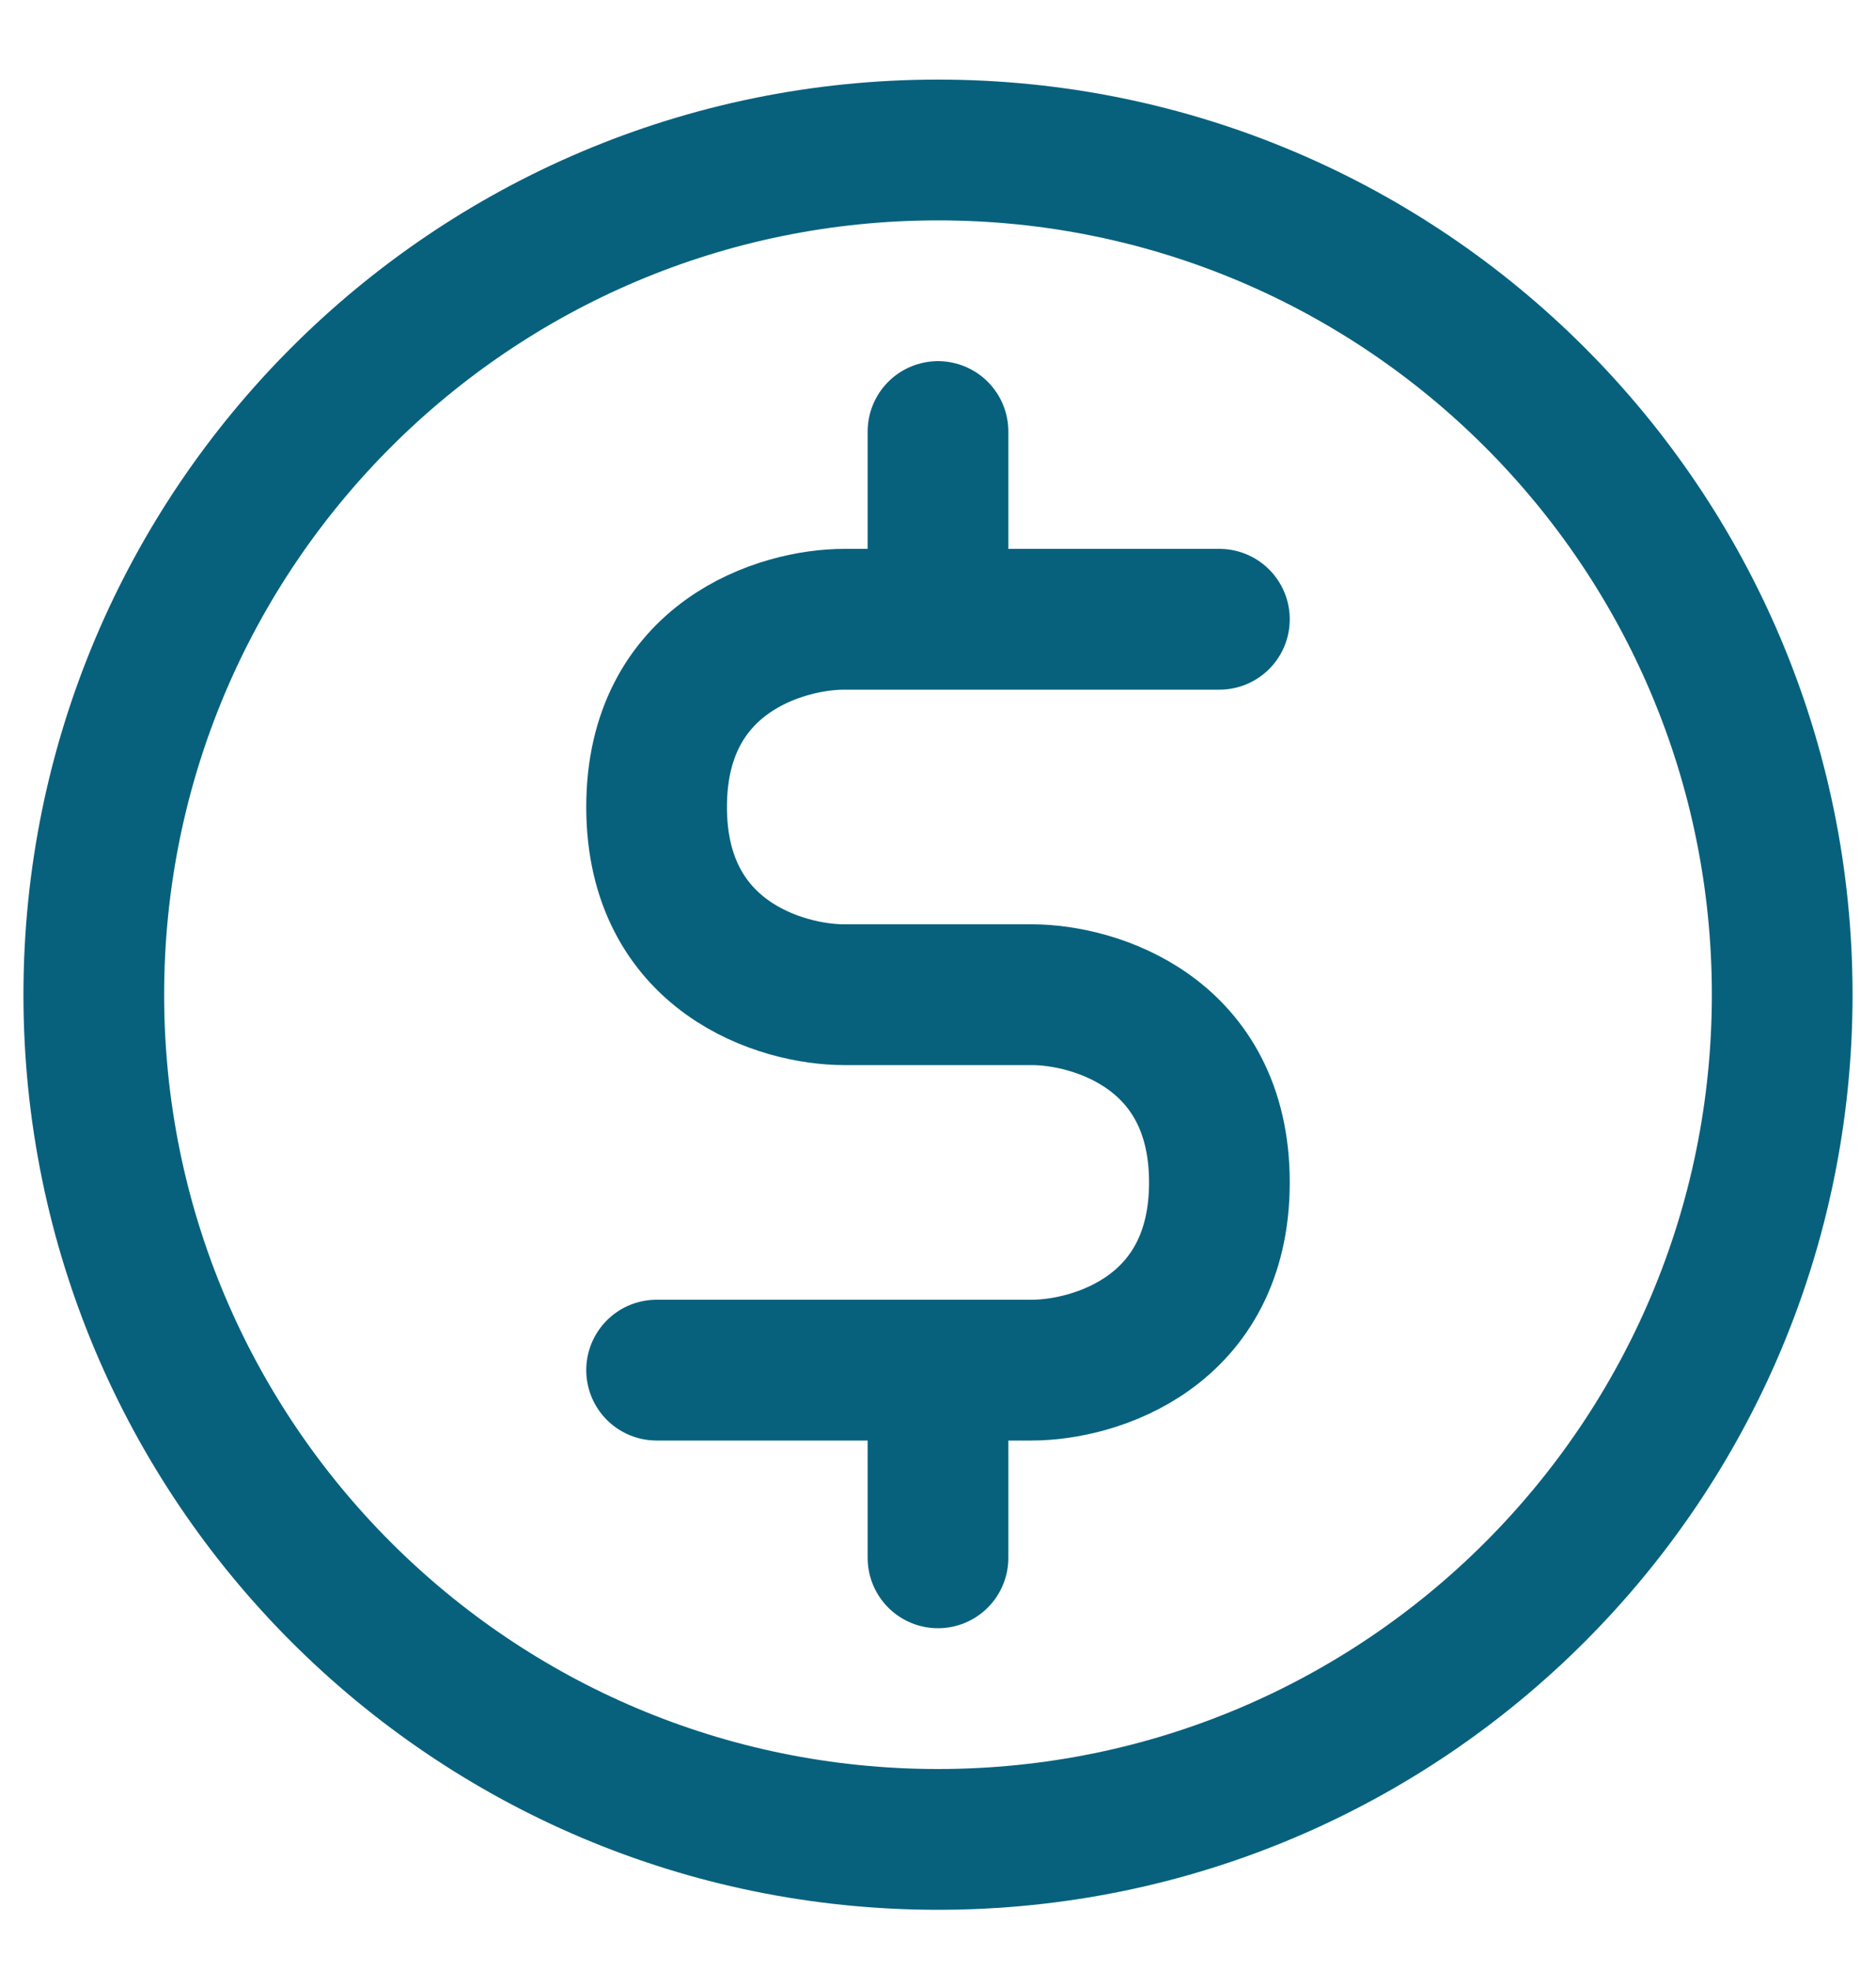 <svg width="20" height="21" viewBox="0 0 20 21" fill="none" xmlns="http://www.w3.org/2000/svg">
<path d="M10 14.598H11C11.667 14.598 13 14.198 13 12.598C13 10.998 11.667 10.598 11 10.598H9C8.333 10.598 7 10.198 7 8.598C7 6.998 8.333 6.598 9 6.598H10M10 14.598H7M10 14.598V16.598M13 6.598H10M10 6.598V4.598M19 10.598C19 15.569 14.971 19.598 10 19.598C5.029 19.598 1 15.569 1 10.598C1 5.628 5.029 1.598 10 1.598C14.971 1.598 19 5.628 19 10.598Z" stroke="#07617D" stroke-width="1.5" stroke-linecap="round" stroke-linejoin="round"/>
</svg>
